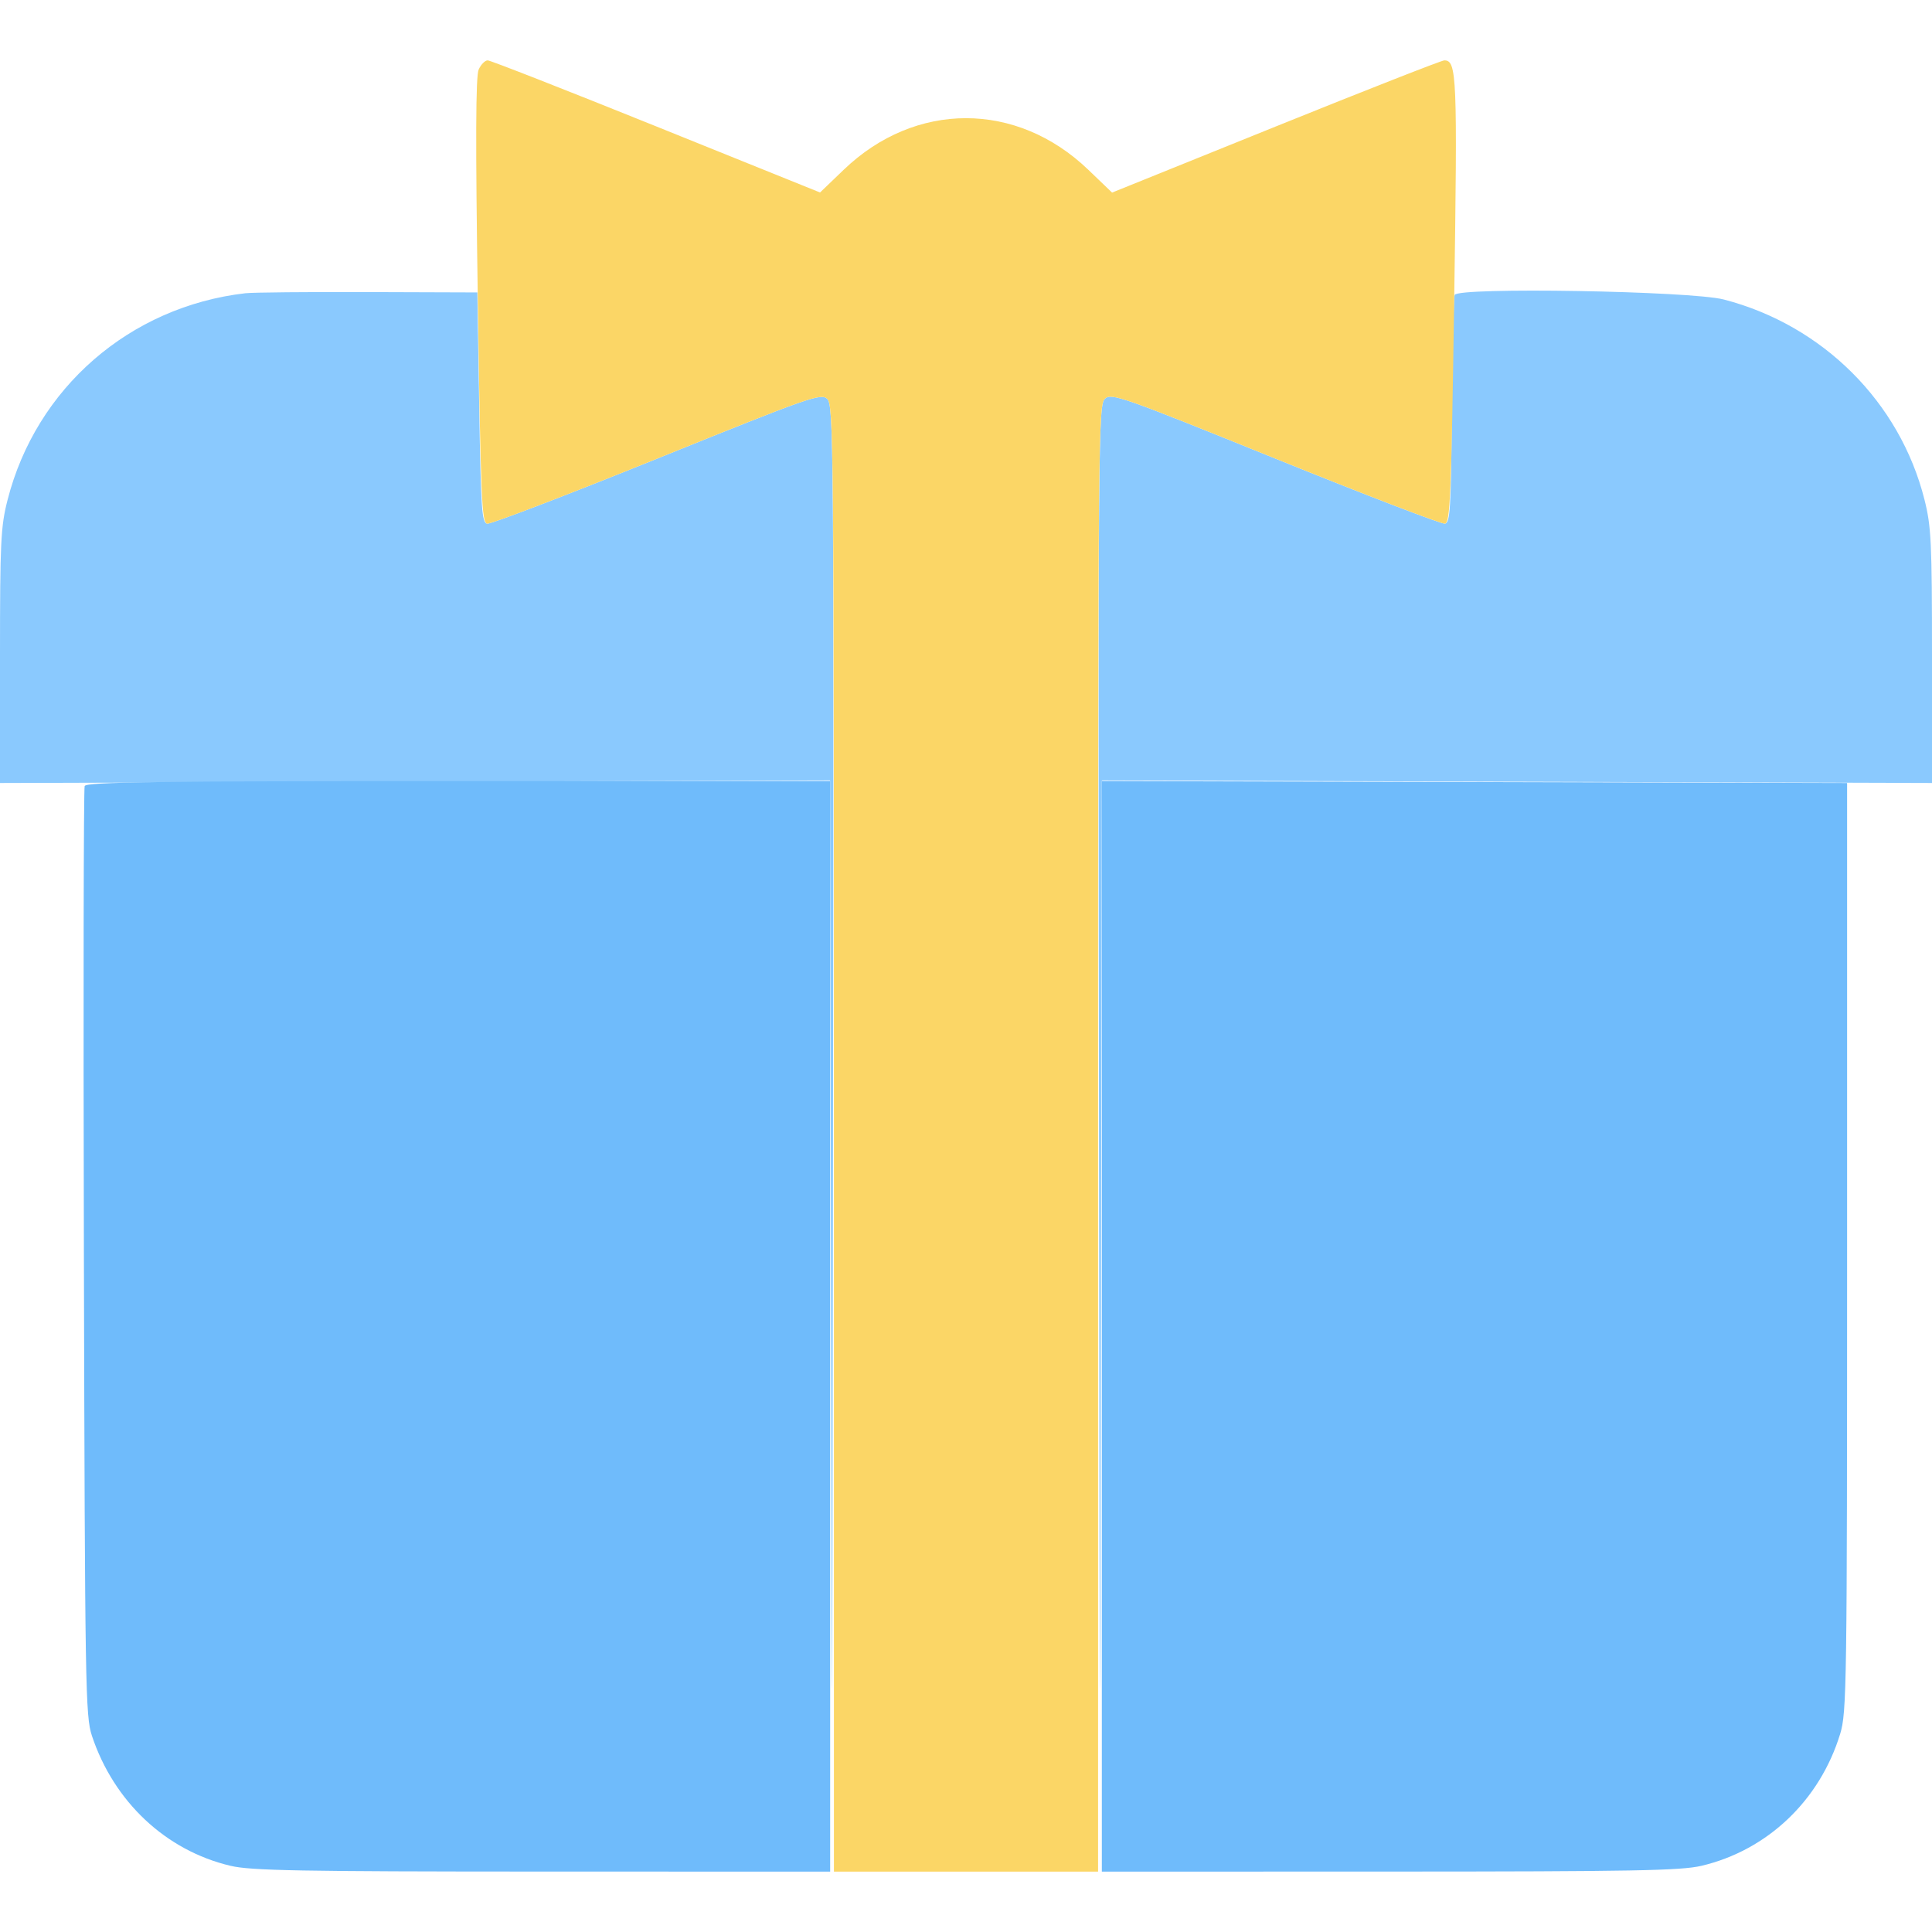 <svg xmlns="http://www.w3.org/2000/svg" width="512" height="512" viewBox="0 0 512 512" version="1.1"><path d="M 65 77.712 C 34.369 81.274, 9.593 102.810, 2.008 132.468 C 0.193 139.565, -0 143.548, -0 173.910 L -0 207.500 109.996 207.161 L 219.993 206.822 220.250 351.661 C 220.492 488.141, 220.521 485.270, 220.753 301.905 C 220.989 115.842, 220.921 107.239, 219.206 105.686 C 217.530 104.170, 214.537 105.224, 174.065 121.577 C 150.224 131.211, 129.994 138.953, 129.109 138.783 C 127.685 138.509, 127.442 134.960, 127 107.987 L 126.500 77.500 97.500 77.403 C 81.550 77.349, 66.925 77.488, 65 77.712 M 385.508 78.157 C 385.232 78.895, 384.892 92.769, 384.753 108.987 C 384.532 134.789, 384.305 138.511, 382.938 138.774 C 382.079 138.939, 361.863 131.184, 338.014 121.540 C 297.231 105.049, 294.542 104.104, 292.825 105.658 C 291.068 107.248, 291.009 114.612, 291.247 301.905 C 291.479 485.270, 291.508 488.141, 291.750 351.661 L 292.007 206.822 402.004 207.161 L 512 207.500 512 173.910 C 512 143.674, 511.801 139.530, 510.007 132.410 C 503.494 106.556, 483.064 86.179, 456.832 79.372 C 448.101 77.106, 386.293 76.053, 385.508 78.157" stroke="none" fill="#8ac9fe" fill-rule="evenodd"/><path d="M 22.435 208.310 C 22.158 209.030, 22.067 264.718, 22.232 332.060 C 22.515 447.511, 22.636 454.814, 24.359 460 C 30.169 477.484, 43.959 490.422, 61.093 494.460 C 66.511 495.737, 79.275 495.973, 143.750 495.985 L 220 496 220 351.500 L 220 207 121.469 207 C 41.163 207, 22.844 207.242, 22.435 208.310 M 292 351.495 L 292 496 368.250 495.985 C 432.725 495.973, 445.489 495.737, 450.907 494.460 C 468.391 490.339, 482.262 477.146, 487.663 459.500 C 489.403 453.817, 489.500 447.010, 489.500 330.500 L 489.500 207.500 390.750 207.245 L 292 206.990 292 351.495" stroke="none" fill="#6fbbfb" fill-rule="evenodd"/><path d="M 126.856 18.416 C 126.063 20.157, 125.999 37.275, 126.628 79.654 C 127.411 132.483, 127.664 138.507, 129.109 138.784 C 129.994 138.954, 150.224 131.211, 174.065 121.577 C 214.537 105.224, 217.530 104.170, 219.206 105.686 C 220.920 107.237, 221 116.008, 221 301.655 L 221 496 256 496 L 291 496 291 301.655 C 291 114.777, 291.070 107.247, 292.825 105.658 C 294.542 104.104, 297.231 105.049, 338.014 121.540 C 361.863 131.184, 382.079 138.939, 382.938 138.775 C 384.321 138.510, 384.600 131.730, 385.372 79.654 C 386.255 20.158, 386.084 16, 382.761 16 C 382.057 16, 361.957 23.884, 338.095 33.519 L 294.710 51.038 288.417 44.996 C 269.432 26.766, 242.574 26.760, 223.598 44.981 L 217.320 51.010 173.927 33.505 C 150.061 23.877, 129.954 16, 129.245 16 C 128.537 16, 127.462 17.087, 126.856 18.416" stroke="none" fill="#fbd666" fill-rule="evenodd"/></svg>